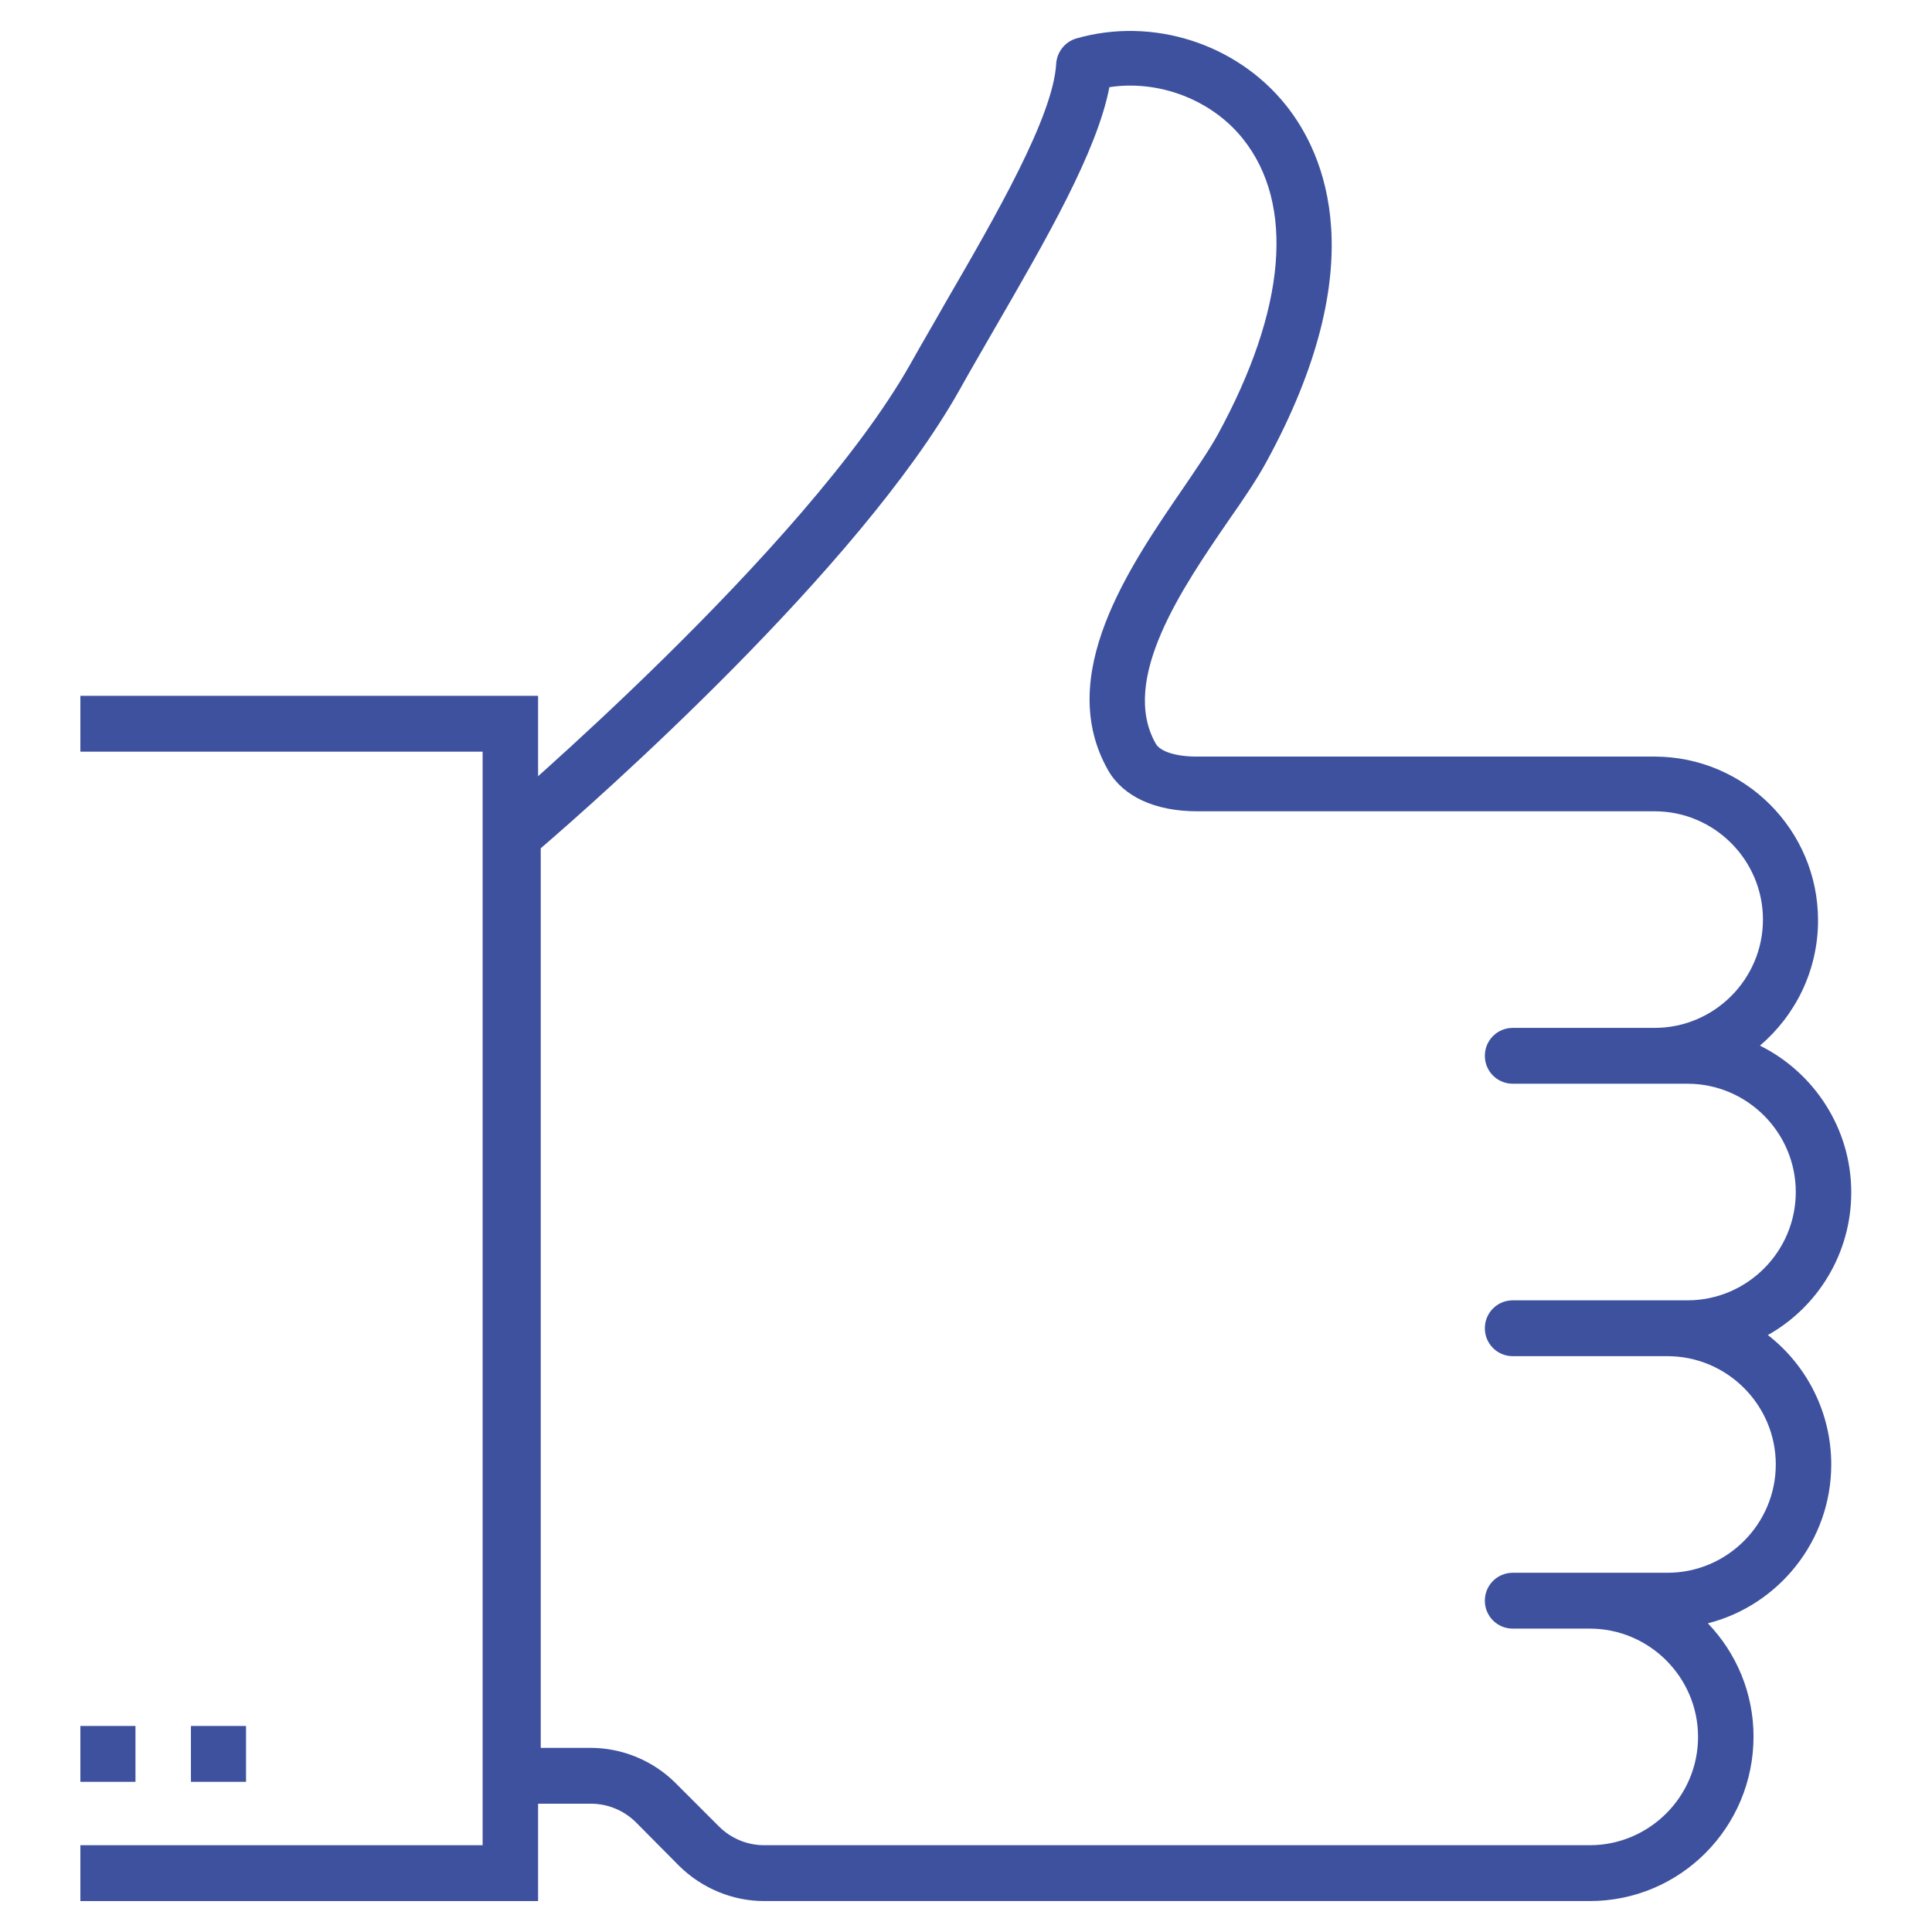 <?xml version="1.0" encoding="utf-8"?>
<!-- Generator: Adobe Illustrator 19.1.0, SVG Export Plug-In . SVG Version: 6.00 Build 0)  -->
<svg version="1.1" id="Layer_1" xmlns="http://www.w3.org/2000/svg" xmlns:xlink="http://www.w3.org/1999/xlink" x="0px" y="0px"
	 viewBox="-139 51 512 512" style="enable-background:new -139 51 512 512;" xml:space="preserve">
<style type="text/css">
	.st0{fill:#3E519E;}
</style>
<g>
	<g>
		<path class="st0" d="M282.3,554.8H63.5c-8.4,0-16.5-3.4-22.5-9.3L29.6,534c-3.2-3.2-7.5-5-12-5H-3.1c-4.1,0-7.4-3.3-7.4-7.4V272.4
			c0-2.2,1-4.2,2.6-5.6c0.8-0.7,82.4-70.1,110.2-119.4c2.9-5.2,6.1-10.6,9.2-16.1c13.4-23.1,28.6-49.4,29.4-63.4
			c0.2-3.1,2.3-5.8,5.3-6.7c20.2-5.8,42.5,1.3,55.6,17.7c10.3,12.9,23.4,42.3-5.3,94.7c-2.4,4.4-5.9,9.6-9.9,15.3
			c-12.2,17.8-29,42.2-19.3,59.2c1.2,2.1,5.4,3.4,10.8,3.4h121.3c24,0,43.4,19.5,43.4,43.4c0,13.3-6,25.2-15.4,33.2
			c14.3,7.1,24.2,21.9,24.2,38.9c0,16.2-8.9,30.4-22.1,37.8c10.2,7.9,16.8,20.4,16.8,34.3c0,20.2-13.9,37.3-32.7,42.1
			c7.5,7.8,12.1,18.4,12.1,30C325.7,535.3,306.3,554.8,282.3,554.8z M4.3,514.2h13.2c8.4,0,16.6,3.4,22.5,9.3L51.5,535
			c3.2,3.2,7.5,5,12,5h218.8c15.8,0,28.7-12.9,28.7-28.7c0-15.8-12.9-28.7-28.7-28.7h-20.4c-4.1,0-7.4-3.3-7.4-7.4
			c0-4.1,3.3-7.4,7.4-7.4h41c15.8,0,28.7-12.9,28.7-28.7c0-15.8-12.9-28.7-28.7-28.7h-41c-4.1,0-7.4-3.3-7.4-7.4
			c0-4.1,3.3-7.4,7.4-7.4h46.3c15.8,0,28.7-12.9,28.7-28.7c0-15.8-12.9-28.7-28.7-28.7h-46.3c-4.1,0-7.4-3.3-7.4-7.4
			s3.3-7.4,7.4-7.4h37.6c15.8,0,28.7-12.9,28.7-28.7c0-15.8-12.9-28.7-28.7-28.7H178.3c-11.2,0-19.6-3.9-23.6-10.8
			c-14.3-25.1,5.5-53.9,19.9-74.9c3.6-5.3,6.9-10.1,9.1-14.1c18.2-33.3,20.5-61.1,6.7-78.4c-8.3-10.4-22.3-15.7-35.4-13.7
			c-3.3,17.1-16.6,40.1-30.6,64.3c-3.1,5.4-6.2,10.7-9.1,15.9l0,0C88.7,201.7,19,263.2,4.3,275.8V514.2z"/>
	</g>
	<g>
		<polygon class="st0" points="3.6,554.8 -117.7,554.8 -117.7,540 -11.1,540 -11.1,250.2 -117.7,250.2 -117.7,235.4 3.6,235.4 		"/>
	</g>
	<g>
		<rect x="-117.7" y="508.4" class="st0" width="14.6" height="14.8"/>
	</g>
	<g>
		<rect x="-88.4" y="508.4" class="st0" width="14.6" height="14.8"/>
	</g>
</g>
</svg>
